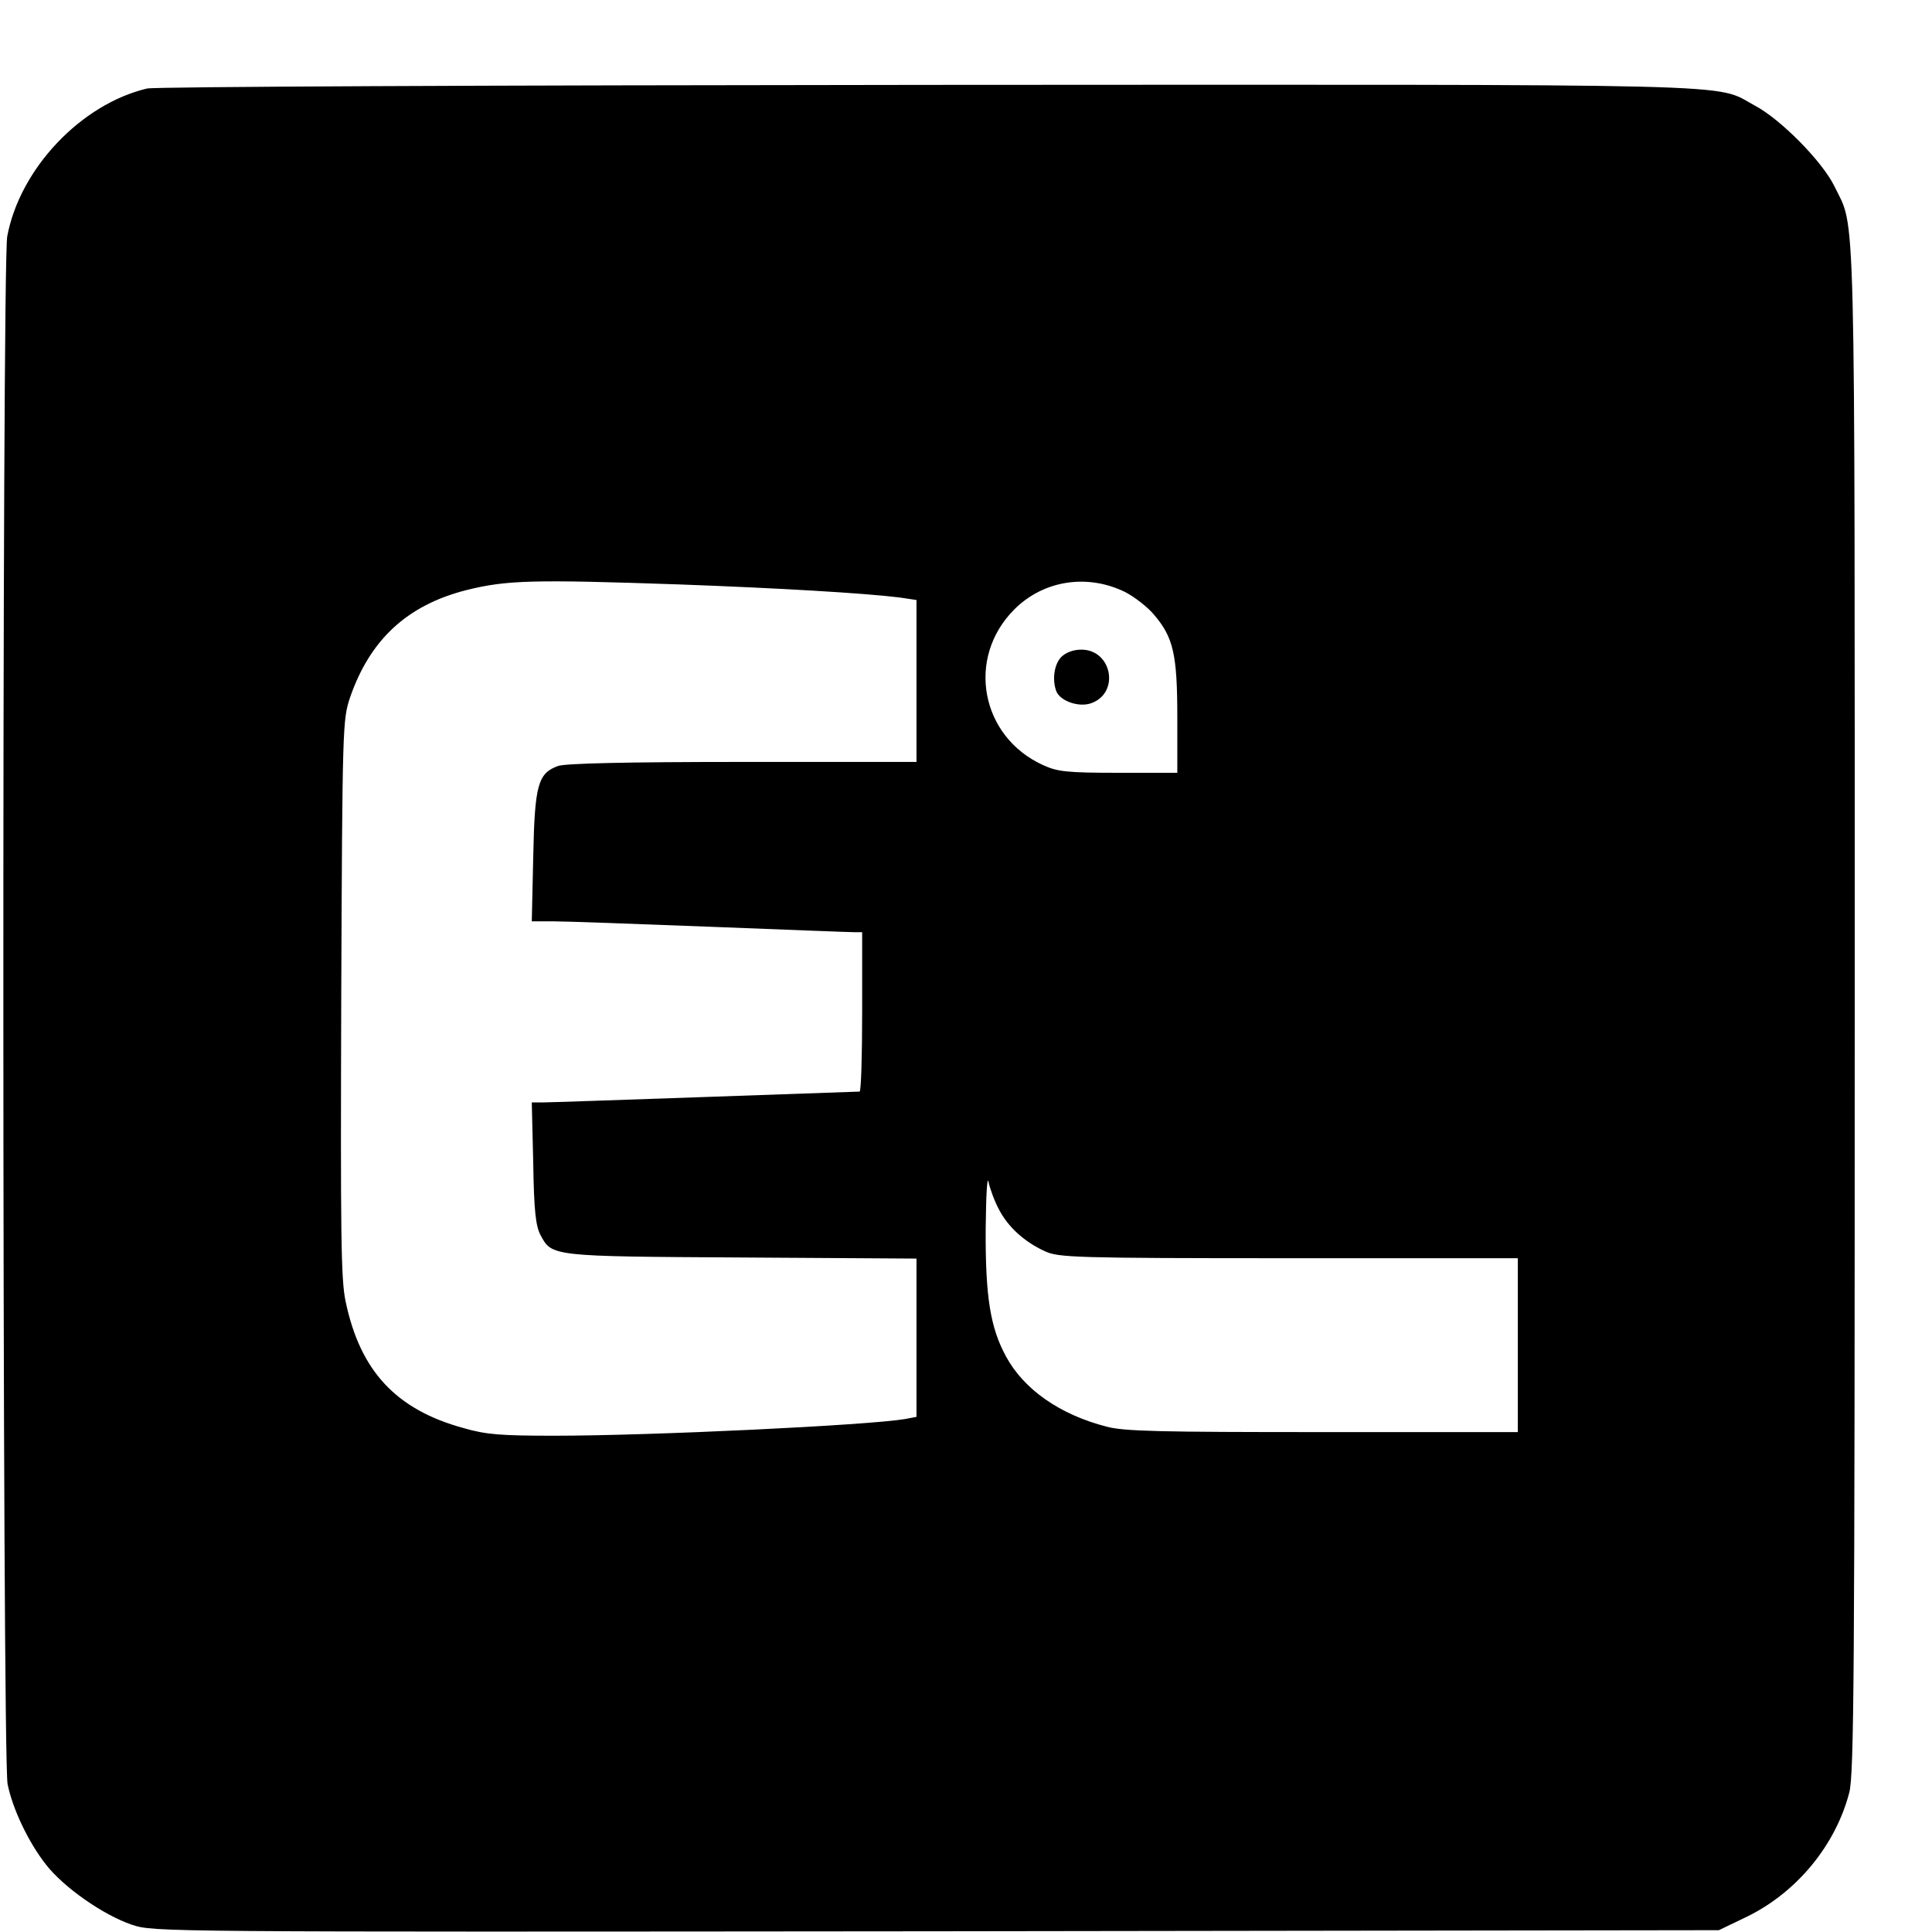 <?xml version="1.0" standalone="no"?>
<!DOCTYPE svg PUBLIC "-//W3C//DTD SVG 20010904//EN"
 "http://www.w3.org/TR/2001/REC-SVG-20010904/DTD/svg10.dtd">
<svg version="1.0" xmlns="http://www.w3.org/2000/svg"
 width="16pt" height="16pt" viewBox="0 0 16 16"
 preserveAspectRatio="xMidYMid meet">
<g transform="translate(0,16) scale(0.003,-0.003)"
fill="#000000" stroke="none">
<path d="M406 5089 c-182 -43 -351 -221 -386 -408 -15 -78 -14 -4202 1 -4273
14 -69 58 -161 106 -222 49 -63 158 -139 237 -166 62 -20 62 -20 2221 -18
l2160 3 79 38 c136 67 243 196 281 342 13 52 15 306 15 2165 0 2292 3 2146
-56 2269 -33 68 -148 185 -220 223 -115 62 33 58 -2284 57 -1234 -1 -2131 -5
-2154 -10z m1469 -1369 c273 -10 512 -24 608 -36 l47 -7 0 -223 0 -224 -479 0
c-324 0 -488 -4 -510 -11 -56 -20 -65 -52 -69 -251 l-4 -178 59 0 c32 0 227
-7 433 -15 206 -8 385 -15 398 -15 l22 0 0 -220 c0 -121 -3 -220 -7 -220 -5 0
-197 -7 -428 -15 -231 -8 -433 -15 -448 -15 l-29 0 4 -167 c2 -133 7 -174 20
-199 32 -59 27 -59 556 -62 l482 -3 0 -218 0 -219 -32 -6 c-100 -17 -697 -46
-968 -46 -147 0 -188 3 -250 21 -187 51 -286 158 -326 350 -13 61 -14 186 -12
838 3 751 4 767 24 828 55 160 157 255 320 297 112 28 182 30 589 16z m1231
-21 c25 -13 62 -41 80 -63 53 -62 64 -109 64 -283 l0 -153 -162 0 c-142 0
-169 3 -208 21 -173 78 -214 296 -80 430 81 81 202 99 306 48z m-348 -1705
c25 -48 70 -89 127 -115 37 -17 82 -19 673 -19 l632 0 0 -240 0 -240 -538 0
c-450 0 -548 2 -597 15 -129 33 -229 103 -278 194 -43 79 -57 164 -56 351 1
94 4 150 8 130 4 -19 17 -54 29 -76z"/>
<path d="M2930 3520 c-20 -20 -26 -63 -14 -95 11 -27 62 -45 96 -33 80 28 58
148 -27 148 -22 0 -43 -8 -55 -20z"/>
</g>
</svg>
